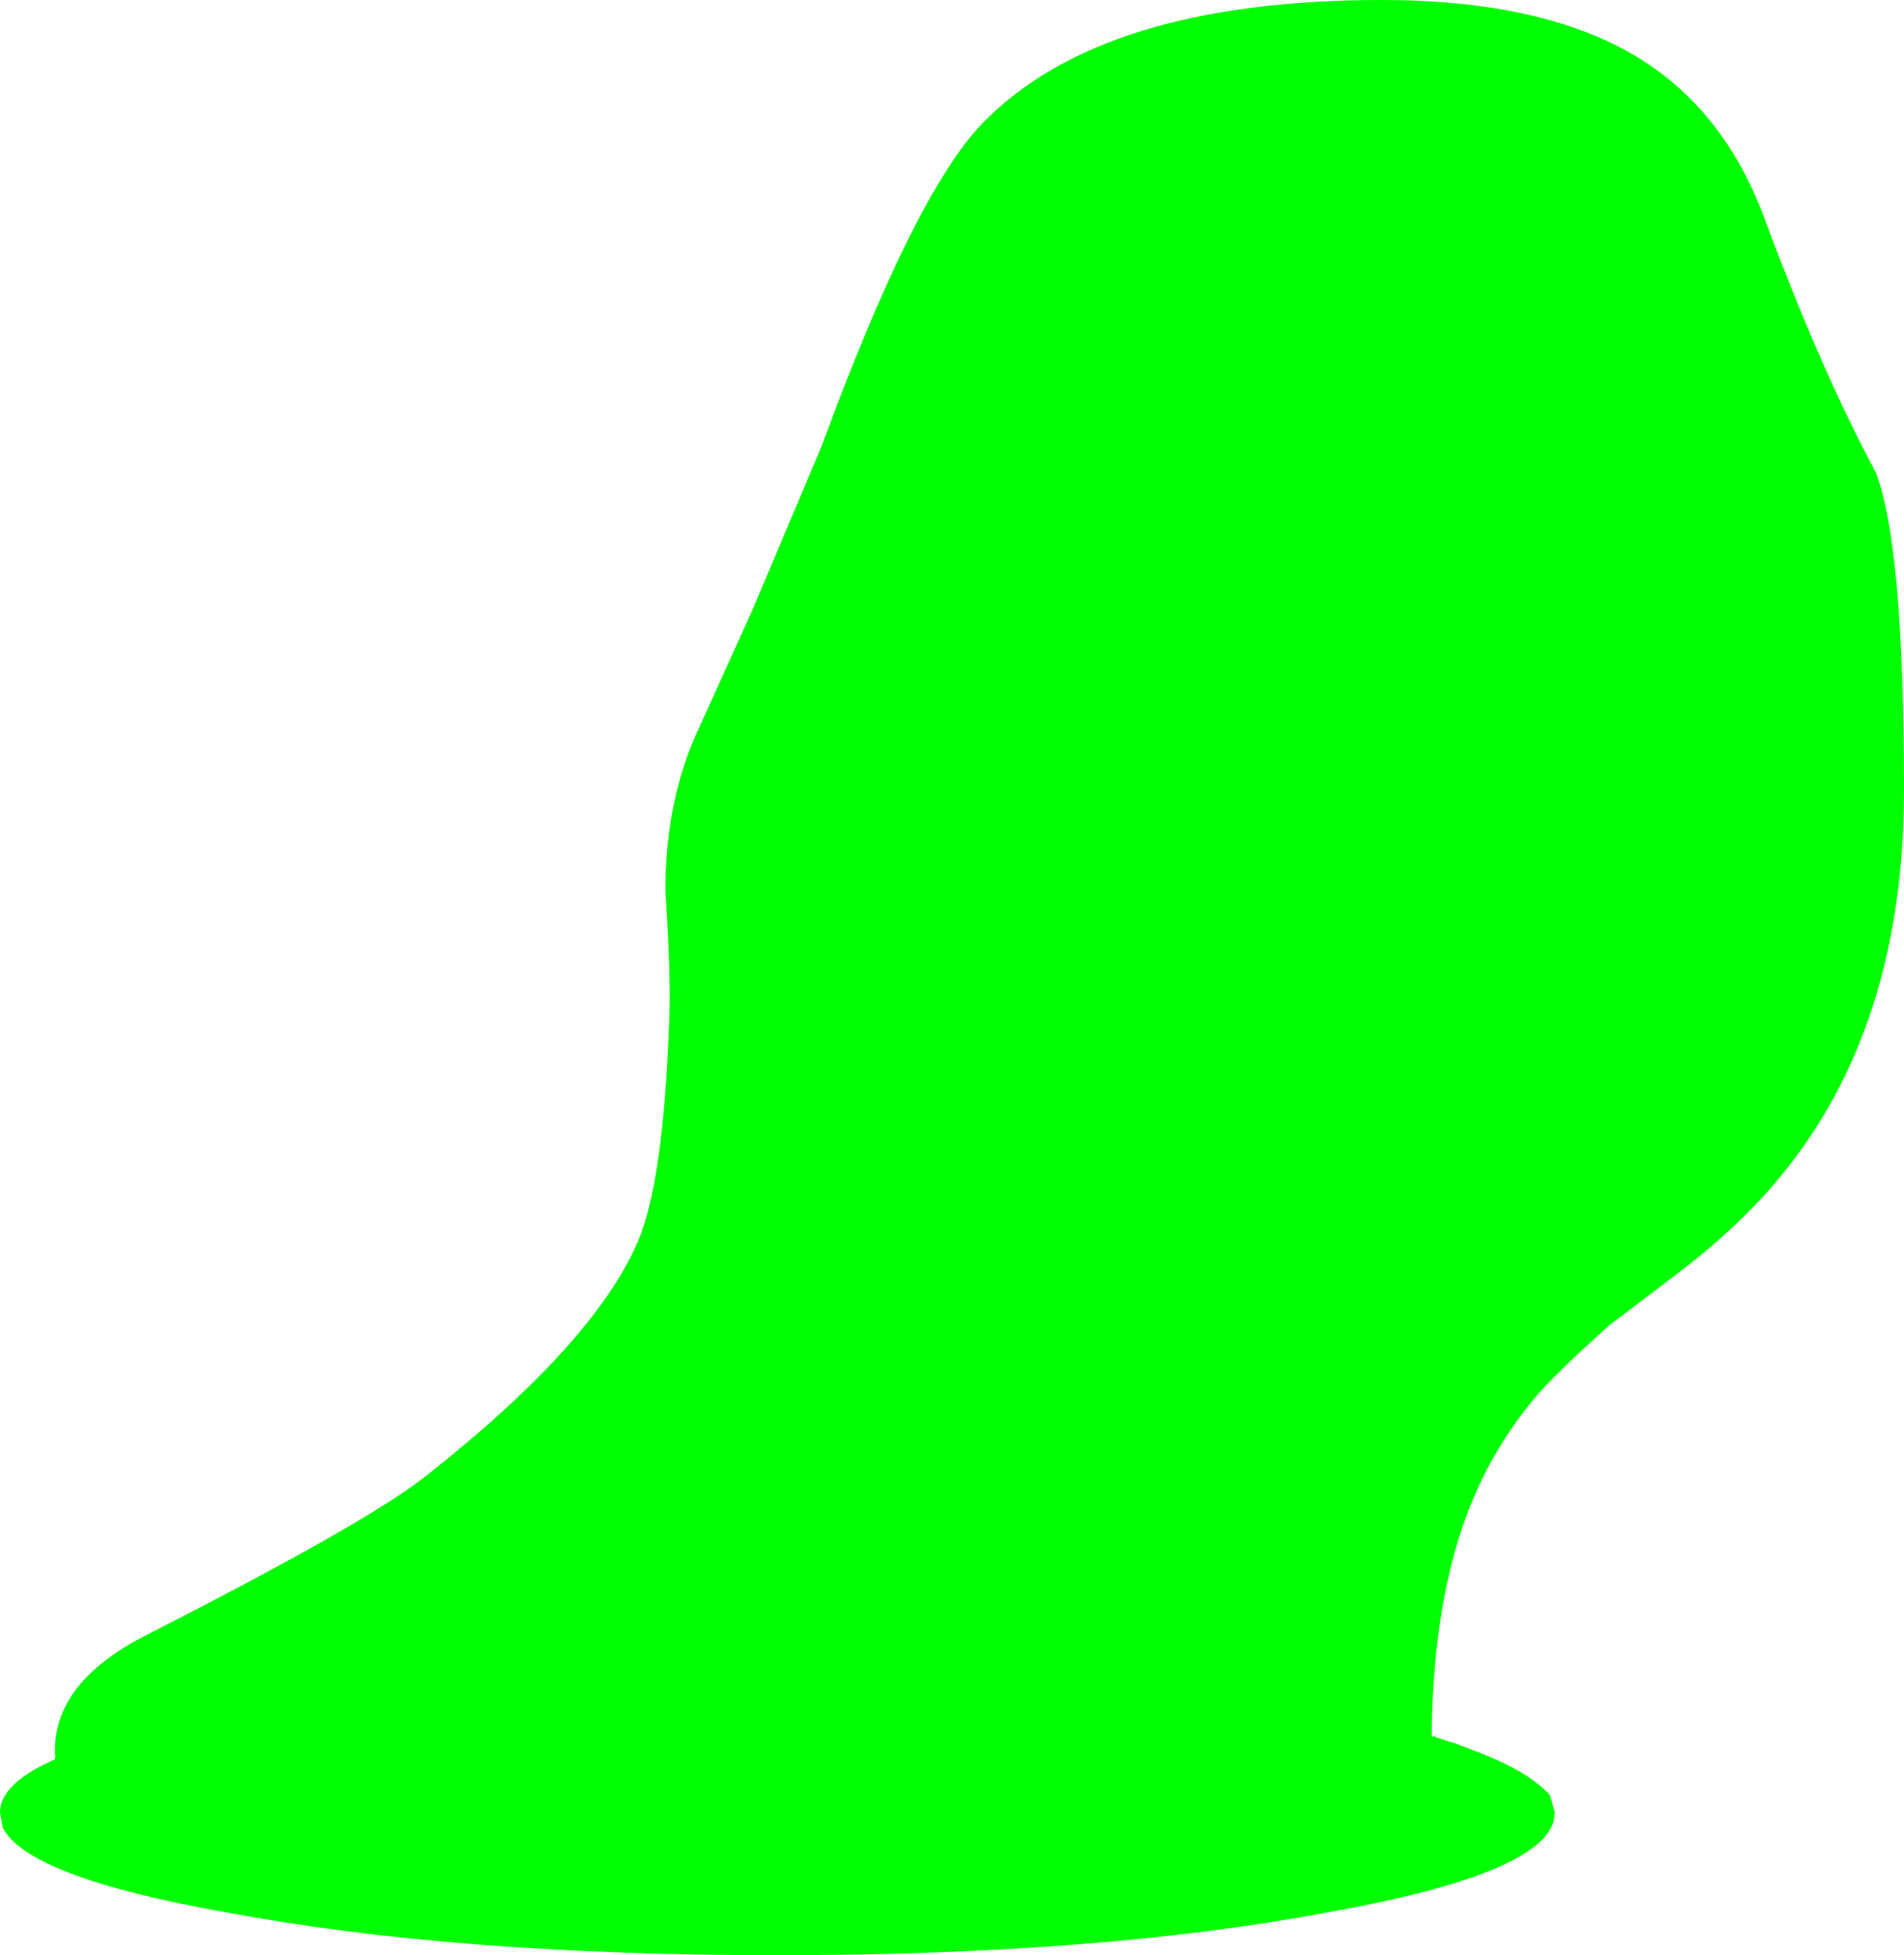 <?xml version="1.0" encoding="UTF-8" standalone="no"?>
<svg xmlns:xlink="http://www.w3.org/1999/xlink" height="100.75px" width="98.15px" xmlns="http://www.w3.org/2000/svg">
  <g transform="matrix(1.0, 0.0, 0.0, 1.0, -19.5, 62.45)">
    <path d="M53.8 -16.55 Q53.8 -20.75 55.2 -24.2 L58.3 -31.05 61.85 -39.45 Q66.65 -52.5 70.15 -56.1 76.3 -62.45 90.75 -62.45 98.9 -62.45 103.75 -59.6 108.3 -56.9 110.4 -51.35 113.35 -43.4 116.2 -38.1 117.65 -34.3 117.65 -21.75 117.65 -9.55 111.3 -1.85 109.25 0.65 106.2 3.0 L102.45 5.85 Q99.65 8.35 98.6 9.6 96.1 12.6 94.85 16.35 93.35 20.85 93.3 27.05 L93.35 27.05 93.55 26.95 93.45 27.05 94.55 27.4 95.6 27.8 Q98.25 28.8 99.4 30.05 L99.65 30.95 99.6 31.35 Q98.9 34.15 87.9 36.1 76.15 38.3 59.55 38.3 42.95 38.3 31.2 36.1 21.0 34.3 19.65 31.75 L19.5 30.95 Q19.5 29.45 22.35 28.2 L22.3 28.15 22.35 28.15 Q22.05 24.35 27.05 21.8 38.35 16.05 41.4 13.65 50.05 6.85 52.35 1.6 53.7 -1.45 54.0 -9.9 54.1 -12.0 53.8 -16.55" fill="#00ff00" fill-rule="evenodd" stroke="none"/>
  </g>
</svg>
